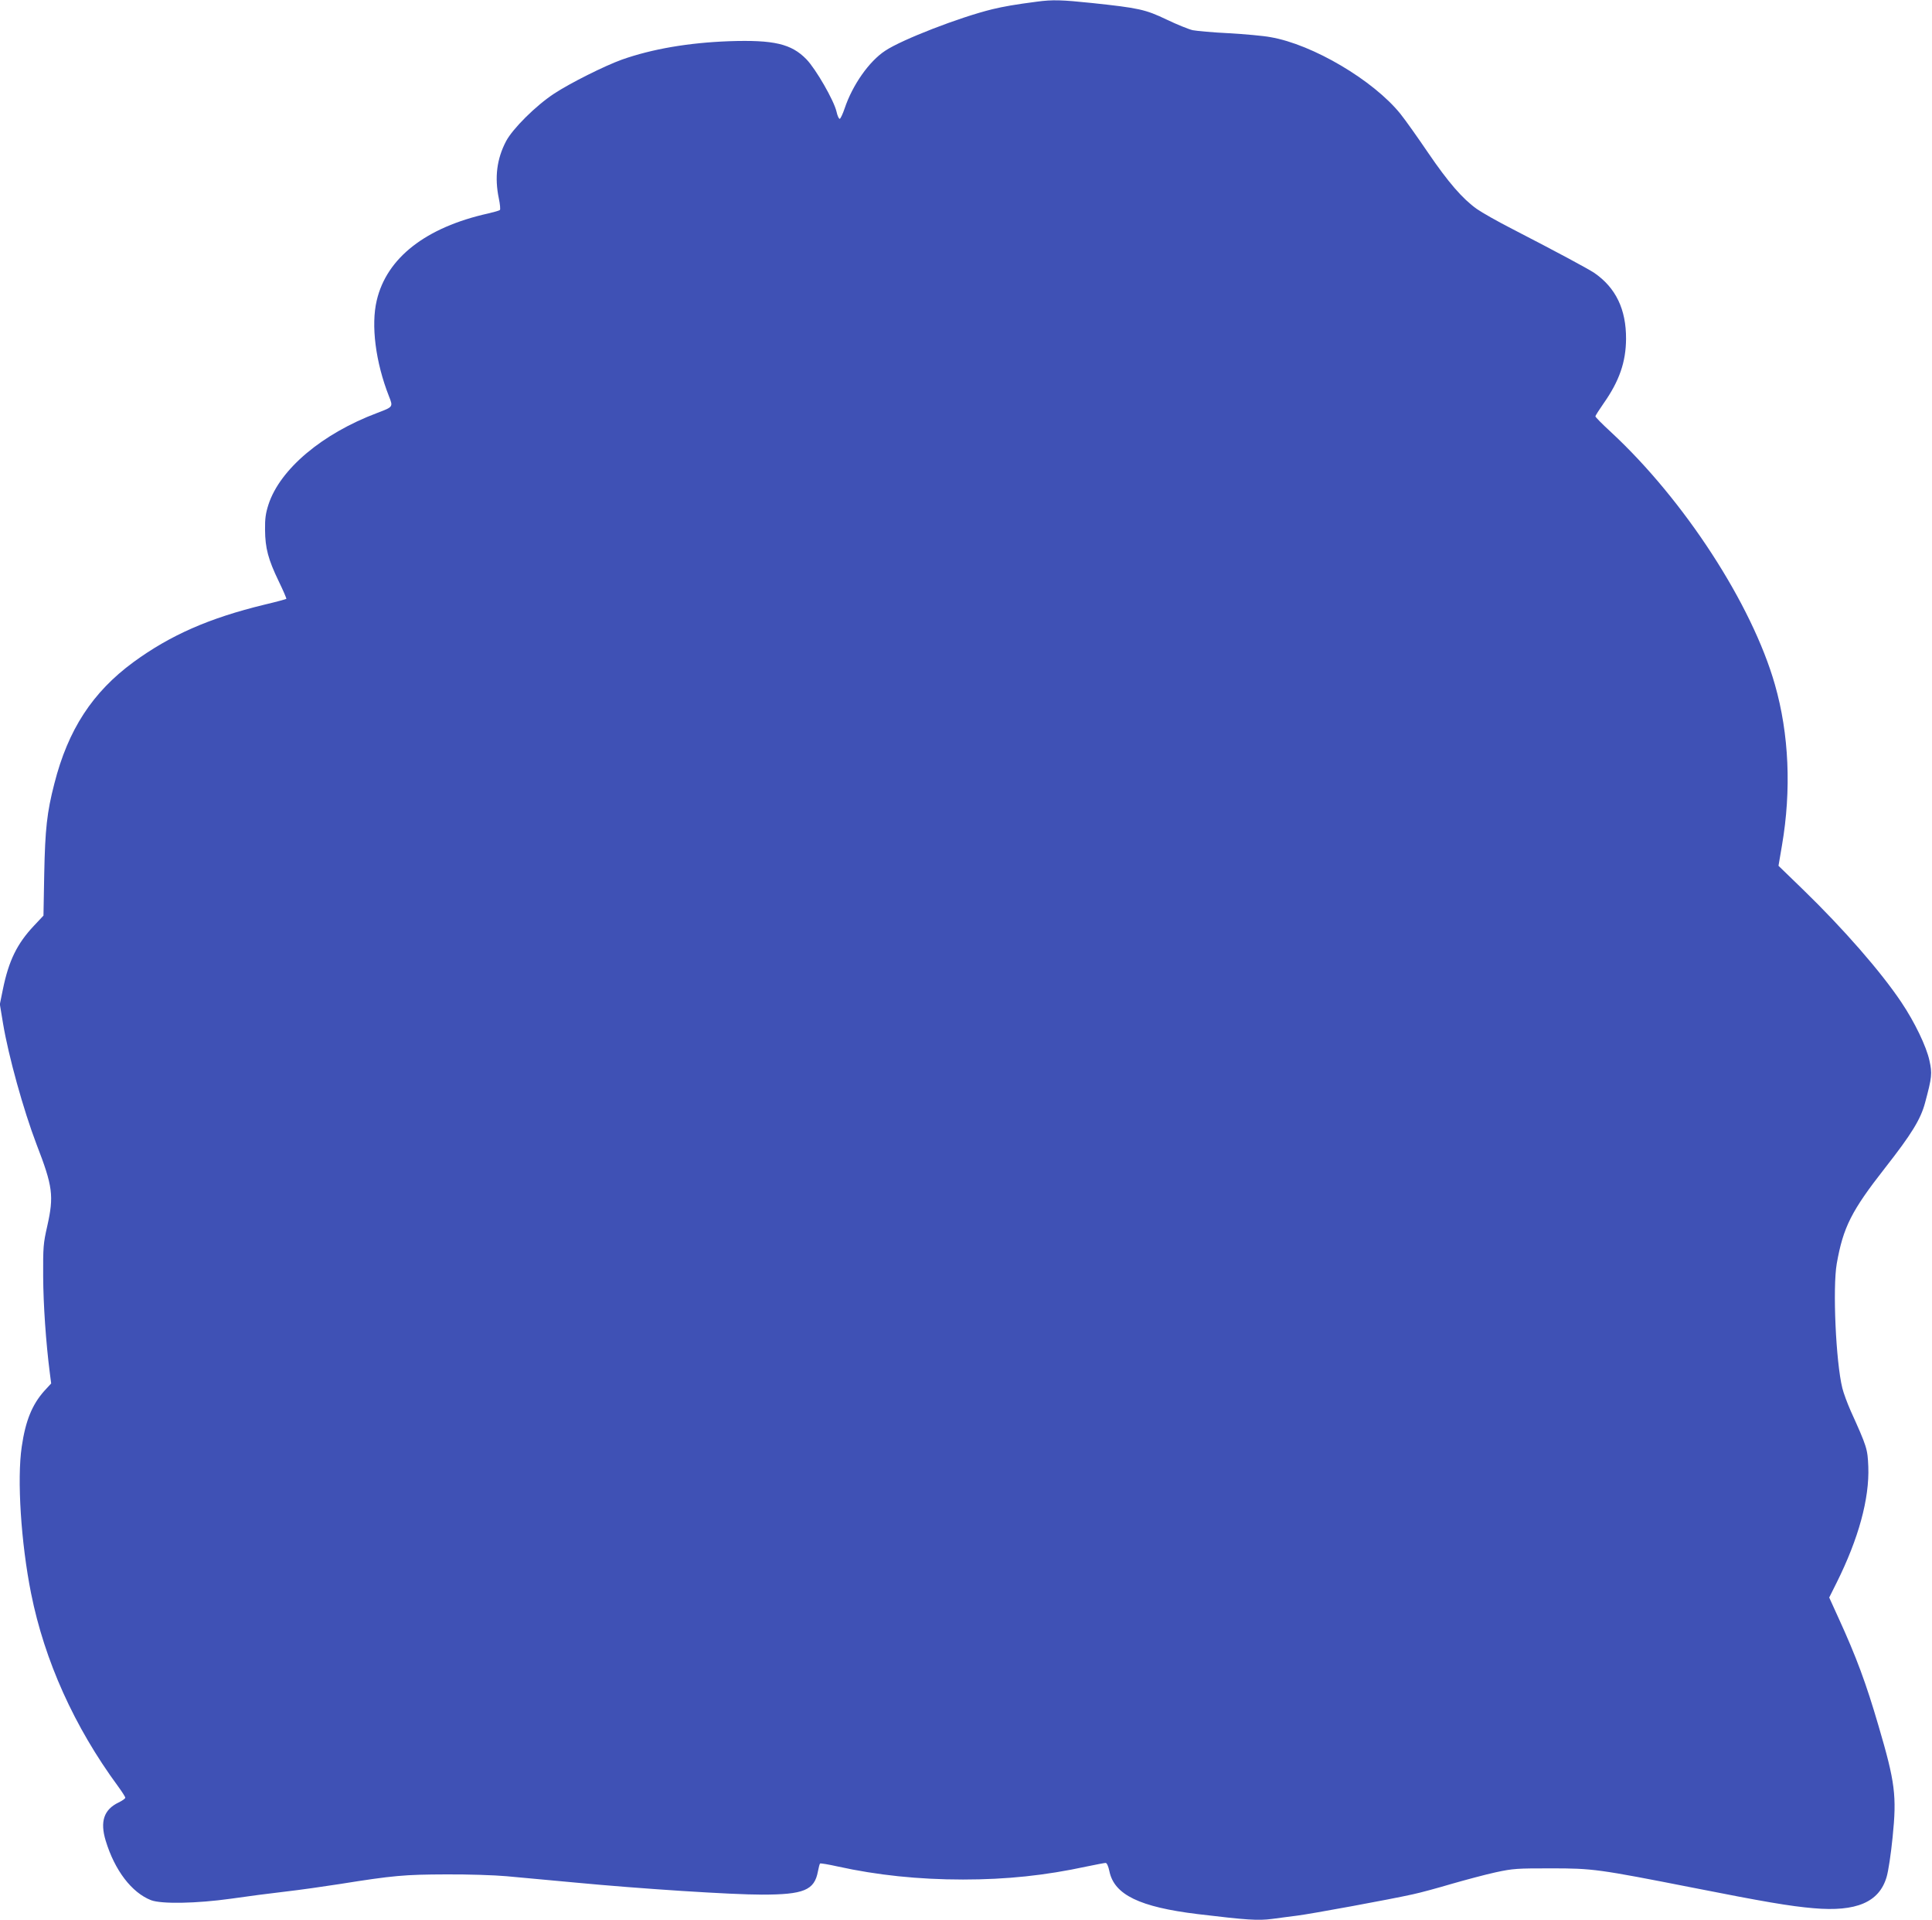 <?xml version="1.0" standalone="no"?>
<!DOCTYPE svg PUBLIC "-//W3C//DTD SVG 20010904//EN"
 "http://www.w3.org/TR/2001/REC-SVG-20010904/DTD/svg10.dtd">
<svg version="1.0" xmlns="http://www.w3.org/2000/svg"
 width="1280pt" height="1272pt" viewBox="0 0 1280 1272"
 preserveAspectRatio="xMidYMid meet">
<g transform="translate(0,1272) scale(0.1,-0.1)"
fill="#3f51b5" stroke="none">
<path d="M6870 12709 c-147 -19 -219 -32 -295 -50 -217 -53 -599 -201 -710
-275 -107 -70 -217 -227 -269 -382 -12 -36 -27 -67 -32 -69 -6 -2 -16 20 -22
48 -17 74 -137 282 -199 346 -100 103 -216 130 -513 120 -268 -10 -509 -51
-710 -122 -114 -41 -344 -156 -450 -226 -120 -79 -273 -231 -317 -314 -62
-118 -77 -241 -48 -380 8 -38 11 -72 7 -76 -4 -4 -39 -14 -78 -23 -413 -92
-672 -294 -738 -576 -39 -164 -8 -409 81 -635 28 -71 28 -70 -77 -110 -365
-137 -644 -372 -721 -606 -19 -59 -24 -94 -23 -169 1 -121 21 -196 90 -339 30
-62 53 -115 51 -118 -3 -2 -67 -20 -144 -38 -367 -89 -624 -202 -869 -381
-271 -199 -433 -447 -524 -805 -49 -190 -61 -300 -67 -599 l-5 -275 -63 -67
c-112 -119 -167 -231 -206 -422 l-20 -98 21 -127 c36 -216 135 -573 222 -801
108 -279 116 -341 71 -542 -26 -114 -28 -138 -27 -333 1 -187 18 -436 44 -639
l9 -70 -46 -50 c-80 -90 -124 -197 -149 -369 -32 -215 -5 -637 62 -972 89
-445 286 -883 575 -1276 27 -37 49 -71 49 -77 0 -6 -20 -20 -45 -32 -97 -47
-123 -126 -85 -252 60 -198 173 -345 301 -395 70 -26 300 -22 529 10 102 15
264 36 360 47 96 11 258 34 360 50 357 57 430 63 705 64 143 1 323 -5 400 -12
77 -7 282 -26 455 -42 442 -42 1038 -80 1237 -80 278 0 349 29 372 154 5 26
11 49 14 52 3 3 56 -6 119 -20 259 -57 533 -86 828 -86 289 0 545 27 818 86
63 13 120 24 127 24 8 0 18 -21 25 -55 32 -156 200 -237 585 -284 326 -39 399
-44 492 -32 49 7 124 16 168 22 89 11 618 108 765 141 52 11 169 43 260 70 91
26 221 61 290 76 116 25 142 26 365 26 279 0 314 -5 940 -128 470 -93 646
-123 800 -136 284 -25 435 40 484 206 12 39 29 154 40 264 28 275 17 363 -93
737 -83 284 -147 457 -267 719 l-60 132 49 98 c145 291 218 556 210 769 -5
118 -8 129 -117 370 -22 50 -47 117 -55 150 -43 173 -65 665 -37 825 43 242
97 349 321 635 174 222 235 321 264 430 46 171 48 194 29 280 -20 93 -98 255
-186 386 -136 203 -383 486 -652 747 l-162 157 23 135 c63 367 47 738 -47
1066 -152 532 -600 1221 -1085 1671 -57 52 -104 100 -104 105 0 5 25 44 55 87
104 148 147 274 148 426 1 196 -68 339 -210 437 -44 29 -237 133 -543 291 -96
49 -202 109 -236 133 -94 67 -188 175 -323 373 -68 100 -150 216 -183 257
-179 222 -581 460 -861 508 -48 9 -172 20 -277 26 -105 5 -212 15 -238 20 -26
6 -103 37 -172 70 -142 68 -186 77 -495 110 -202 21 -261 23 -365 9z"/>
</g>
</svg>
